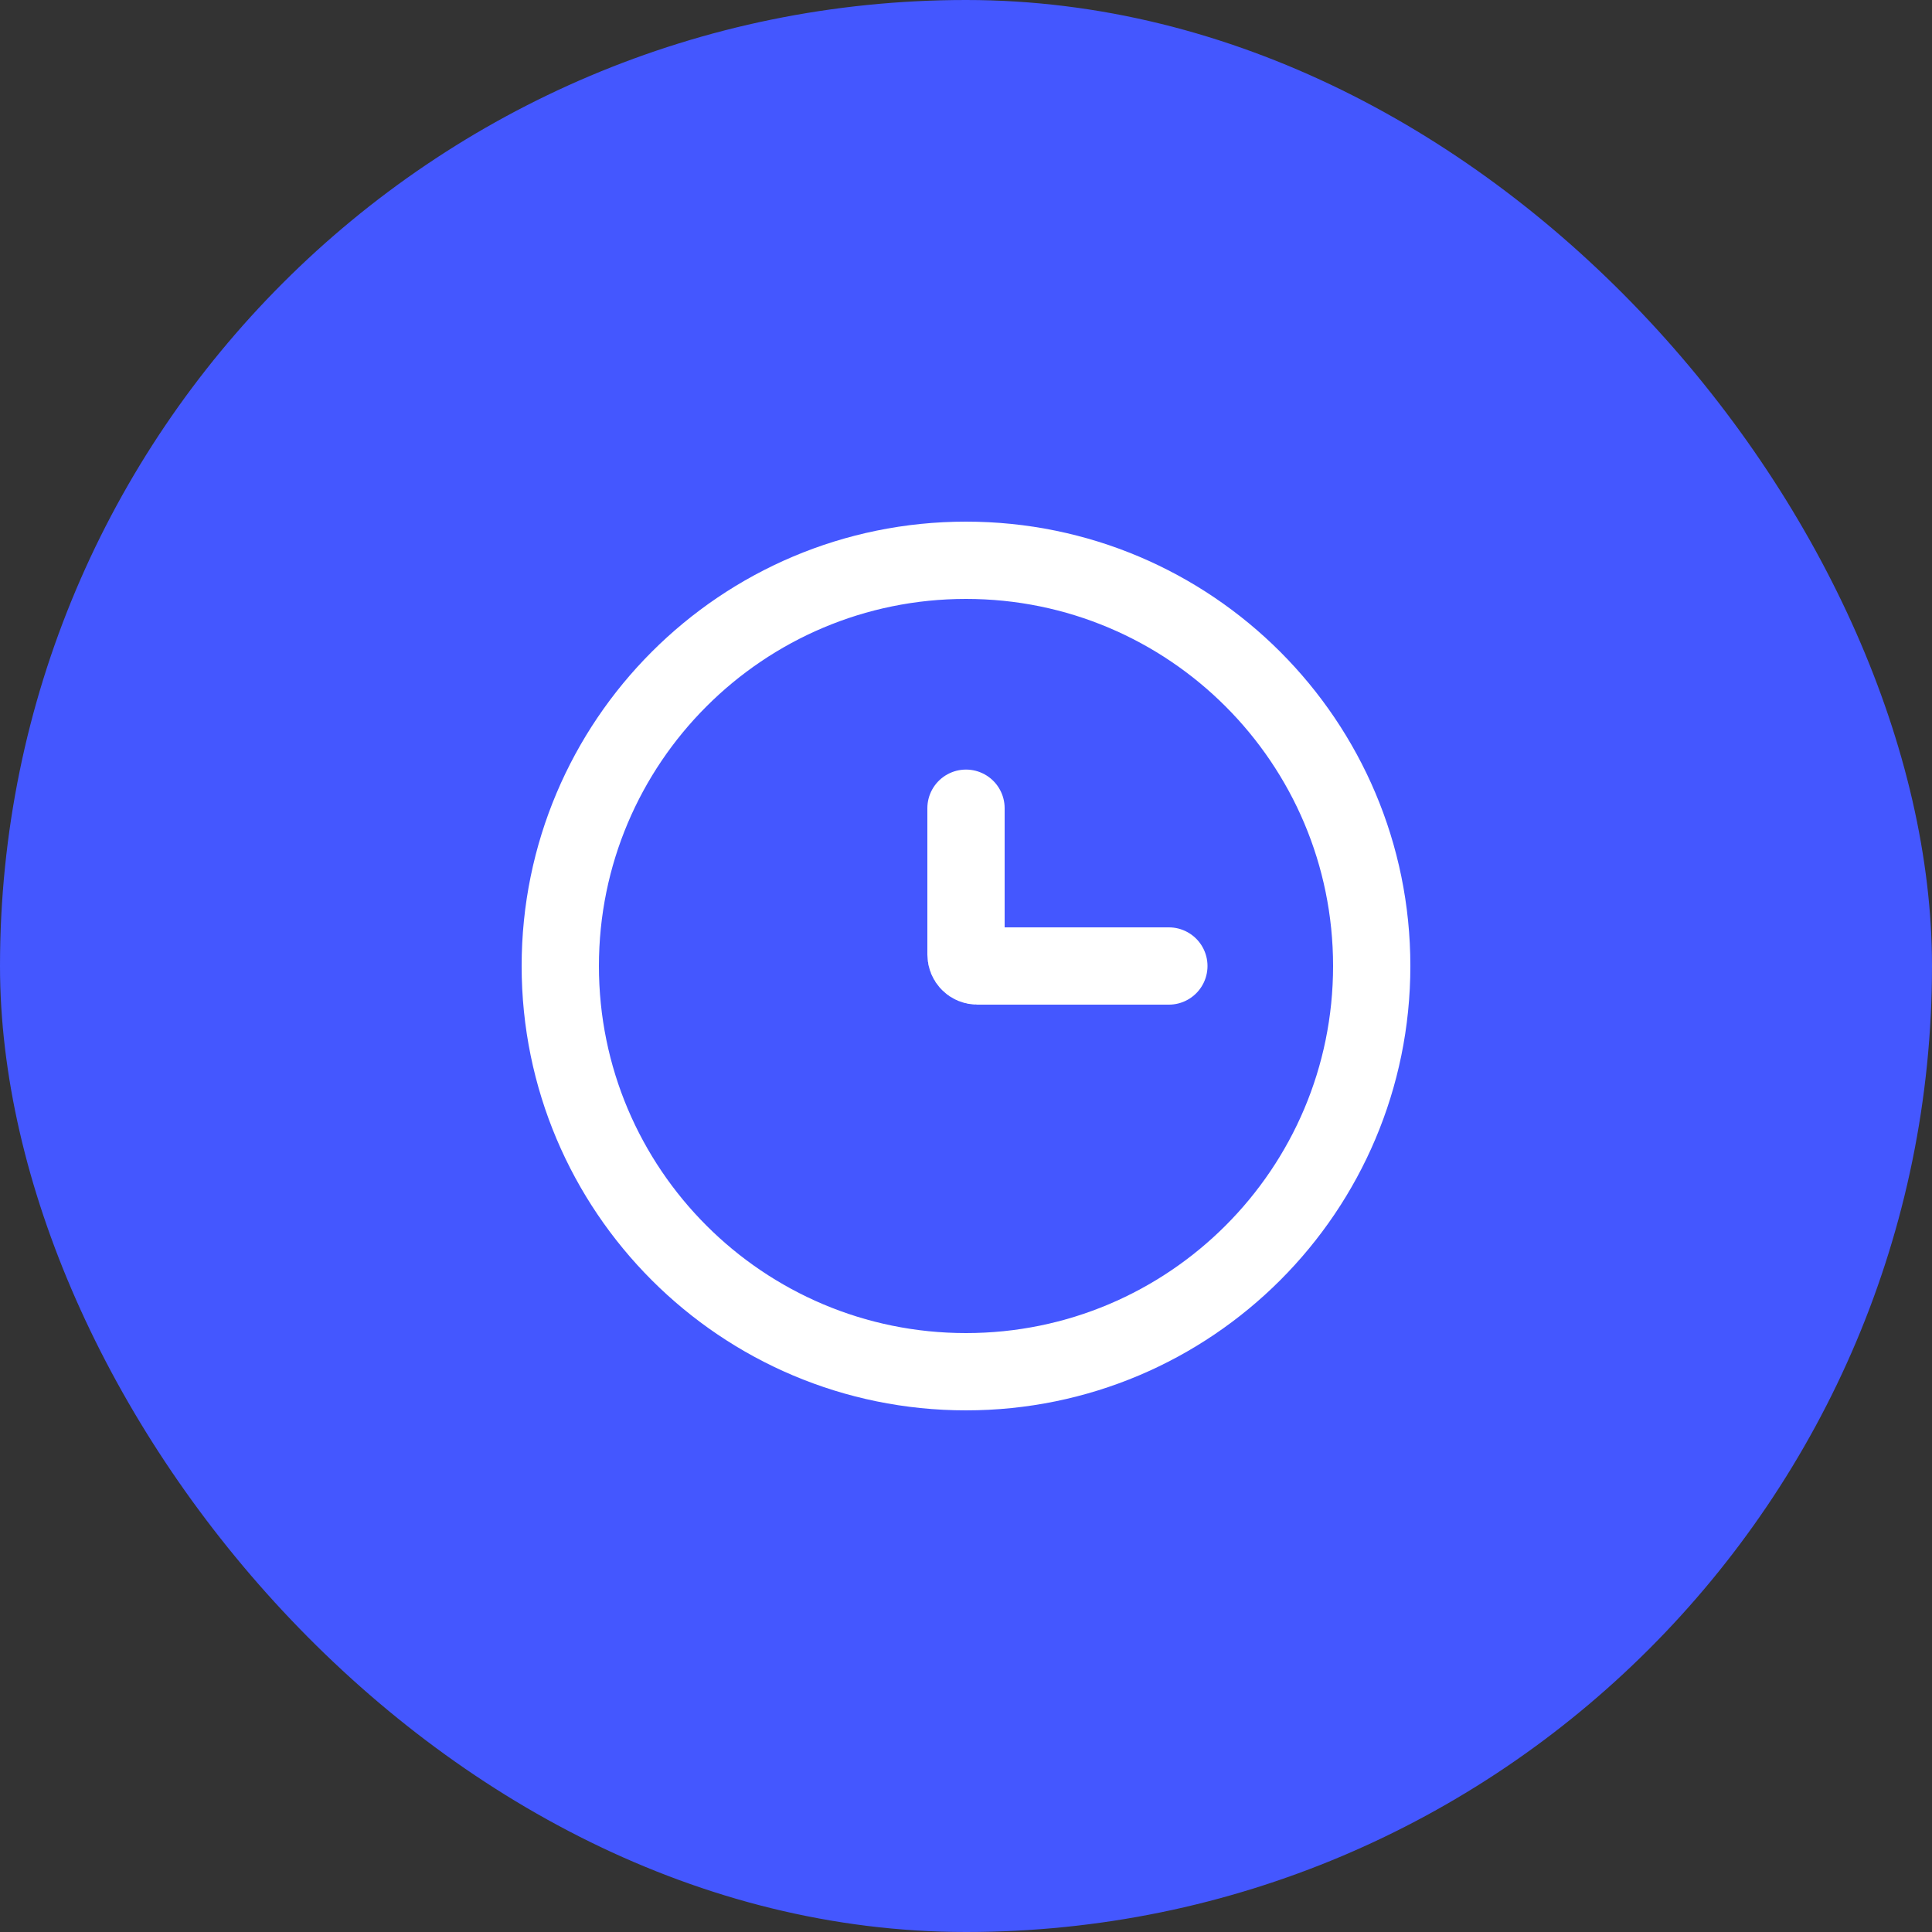 <svg width="79" height="79" viewBox="0 0 79 79" fill="none" xmlns="http://www.w3.org/2000/svg">
<rect x="0" y="0" width="79" height="79" fill="#333333" stroke="none"/>
<rect width="79" height="79" rx="39.5" fill="#4457FF"/>
<path d="M39.5 56.09C48.663 56.09 56.09 48.662 56.09 39.5C56.09 30.338 48.663 22.91 39.5 22.91C30.338 22.91 22.91 30.338 22.91 39.5C22.91 48.662 30.338 56.09 39.5 56.09Z" stroke="white" stroke-width="3.16"/>
<path d="M47.795 39.5H39.961C39.839 39.5 39.721 39.452 39.635 39.365C39.549 39.279 39.5 39.161 39.5 39.039V33.048" stroke="white" stroke-width="3.16" stroke-linecap="round"/>
</svg>
